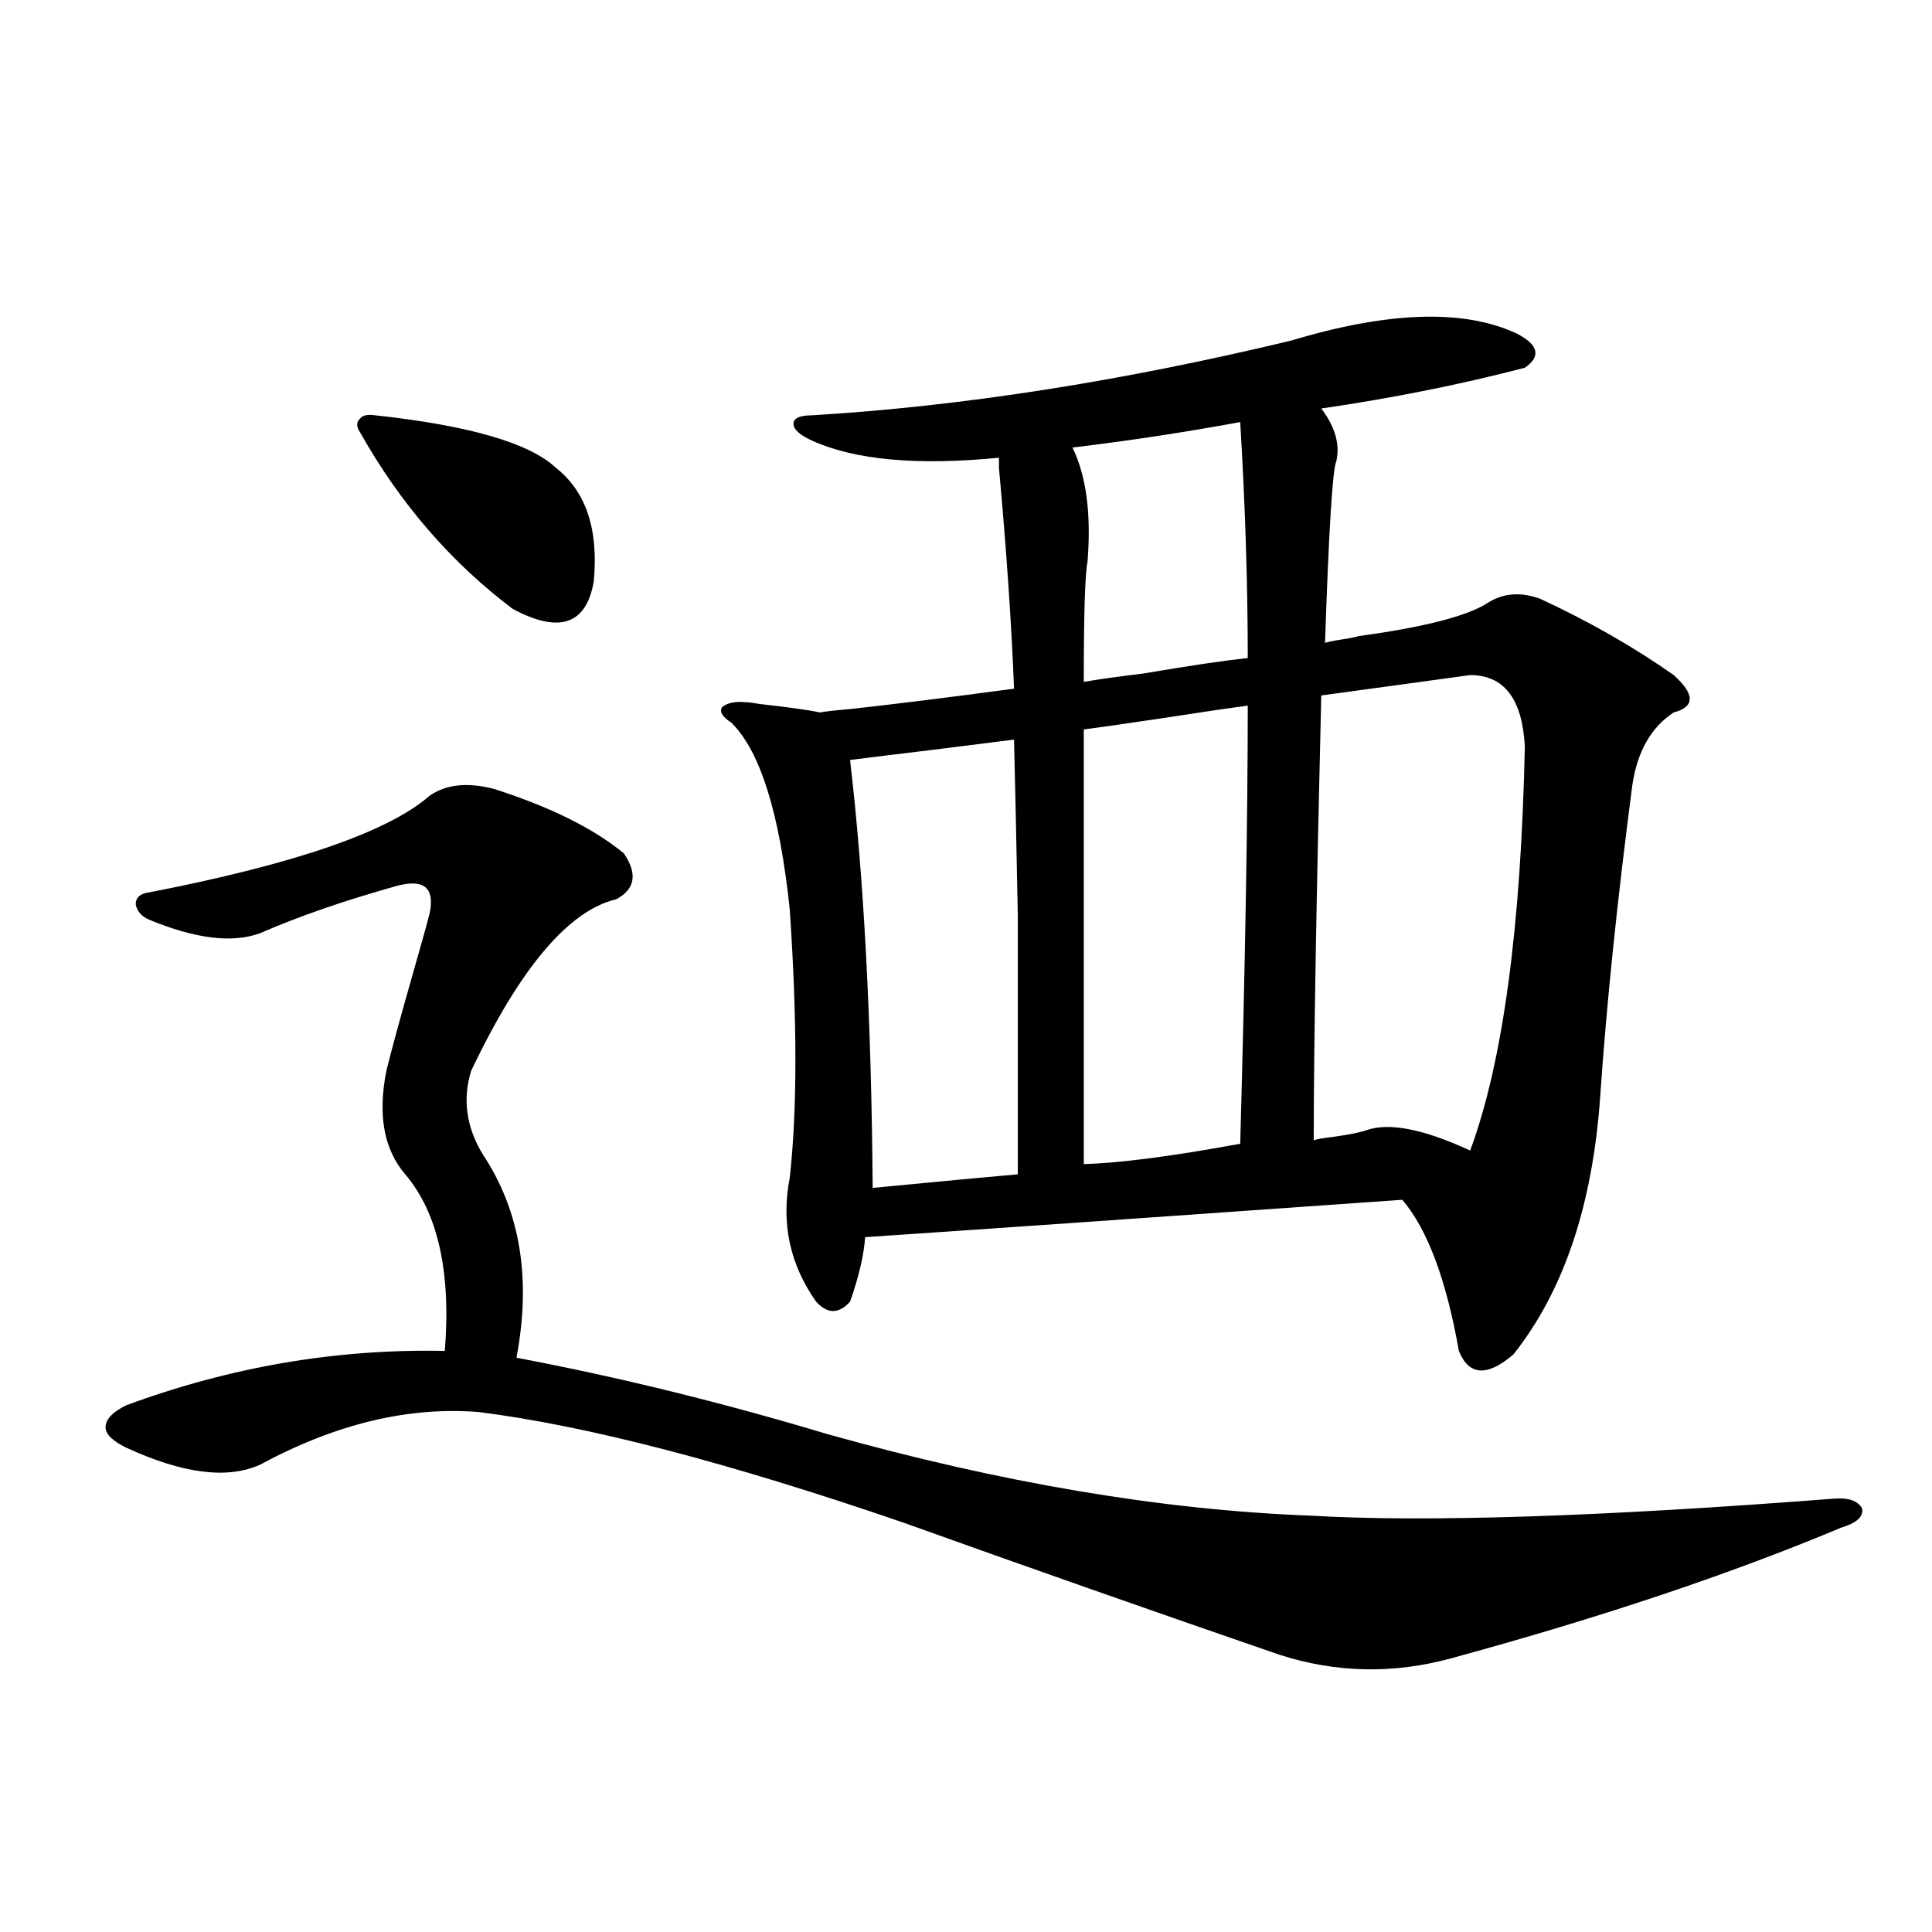 <?xml version="1.0" encoding="utf-8"?>
<!-- Generator: Adobe Illustrator 16.0.0, SVG Export Plug-In . SVG Version: 6.00 Build 0)  -->
<!DOCTYPE svg PUBLIC "-//W3C//DTD SVG 1.1//EN" "http://www.w3.org/Graphics/SVG/1.1/DTD/svg11.dtd">
<svg version="1.1" id="图层_1" xmlns="http://www.w3.org/2000/svg" xmlns:xlink="http://www.w3.org/1999/xlink" x="0px" y="0px"
	 width="1000px" height="1000px" viewBox="0 0 1000 1000" enable-background="new 0 0 1000 1000" xml:space="preserve">
<path d="M255.604,408.313c29.268,9.38,51.706,20.517,67.315,33.398c7.149,10.547,5.854,18.457-3.902,23.73
	c-24.725,5.864-49.755,35.458-75.12,88.77c-4.558,14.653-2.607,29.004,5.854,43.066c19.512,29.306,25.365,64.462,17.561,105.469
	c52.682,9.97,106.339,23.153,160.972,39.551c89.754,25.2,172.999,39.263,249.75,42.188c59.831,3.516,150.24,0.591,271.213-8.789
	c7.805-0.577,12.683,1.181,14.634,5.273c0.64,4.106-2.927,7.333-10.731,9.668c-57.24,24.032-124.555,46.582-201.946,67.676
	c-29.923,8.198-59.511,7.608-88.778-1.758c-66.34-22.852-131.384-45.703-195.117-68.555
	c-90.409-31.05-163.578-50.098-219.507-57.129c-36.432-2.925-74.145,6.152-113.168,27.246c-16.92,7.622-39.999,4.696-69.267-8.789
	c-7.165-3.516-10.731-7.031-10.731-10.547c0-4.093,3.567-7.91,10.731-11.426c53.977-19.913,108.93-29.292,164.874-28.125
	c3.247-41.007-3.582-71.479-20.487-91.406c-11.067-12.882-14.314-30.762-9.756-53.613c2.591-10.547,7.149-27.246,13.658-50.098
	c4.542-15.82,7.469-26.367,8.78-31.641c2.591-12.882-2.927-17.578-16.585-14.063c-27.316,7.622-51.066,15.82-71.218,24.609
	c-14.314,5.273-33.505,2.938-57.56-7.031c-3.902-1.758-6.189-4.395-6.829-7.91c0-3.516,2.271-5.562,6.829-6.152
	c75.44-14.64,123.899-31.339,145.362-50.098C230.879,405.978,241.946,404.797,255.604,408.313z M194.142,214.953
	c48.779,5.273,79.998,14.364,93.656,27.246c15.609,12.305,22.103,31.942,19.512,58.887c-3.902,22.274-17.896,26.958-41.95,14.063
	c-31.874-24.019-58.215-54.492-79.022-91.406c-1.951-2.925-1.951-5.273,0-7.031C187.633,214.953,190.24,214.376,194.142,214.953z
	 M703.398,329.211c34.466-4.683,56.904-10.547,67.315-17.578c7.805-4.683,16.585-5.273,26.341-1.758
	c25.365,11.728,48.444,24.911,69.267,39.551c11.052,9.97,11.052,16.411,0,19.336c-11.707,7.622-18.871,20.215-21.463,37.793
	c-7.805,59.766-13.338,113.379-16.585,160.84c-3.902,56.25-18.871,100.786-44.877,133.594
	c-13.658,11.728-23.094,11.138-28.292-1.758c-6.509-36.914-16.265-62.979-29.268-78.223c-132.68,9.38-225.36,15.82-278.042,19.336
	c-0.656,9.38-3.262,20.517-7.805,33.398c-5.854,6.454-11.707,6.454-17.561,0c-13.658-19.336-18.216-40.718-13.658-64.16
	c3.902-35.156,3.902-81.437,0-138.867c-5.213-49.796-15.289-82.026-30.243-96.68c-4.558-2.925-6.189-5.562-4.878-7.91
	c2.591-2.335,6.829-3.214,12.683-2.637c1.296,0,3.567,0.302,6.829,0.879c15.609,1.758,26.005,3.228,31.219,4.395
	c3.247-0.577,8.445-1.167,15.609-1.758c21.463-2.335,49.755-5.851,84.876-10.547c-1.311-33.398-3.902-71.479-7.805-114.258
	c0-2.335,0-4.093,0-5.273c-42.286,4.106-74.48,1.181-96.583-8.789c-6.509-2.925-9.756-5.851-9.756-8.789
	c0-2.925,3.247-4.395,9.756-4.395c77.391-4.683,159.996-17.578,247.799-38.672c50.73-15.229,89.754-16.397,117.07-3.516
	c11.052,5.864,12.347,11.728,3.902,17.578c-33.825,8.789-68.947,15.82-105.363,21.094c7.149,9.38,9.756,18.457,7.805,27.246
	c-1.951,4.106-3.902,35.458-5.854,94.043c1.951-0.577,4.878-1.167,8.78-1.758C698.52,330.392,701.447,329.802,703.398,329.211z
	 M526.817,607.824c0-59.175,0-103.711,0-133.594c-0.656-35.156-1.311-65.616-1.951-91.406c-9.115,1.181-23.094,2.938-41.95,5.273
	c-19.512,2.349-33.825,4.106-42.926,5.273c7.149,60.946,11.052,134.774,11.707,221.484
	C488.114,611.34,513.159,609.005,526.817,607.824z M641.936,218.469c-28.627,5.273-57.56,9.668-86.827,13.184
	c7.149,14.653,9.756,34.277,7.805,58.887c-1.311,6.454-1.951,27.246-1.951,62.402c6.494-1.167,16.905-2.637,31.219-4.395
	c24.054-4.093,41.95-6.729,53.657-7.91C645.838,302.556,644.528,261.837,641.936,218.469z M641.936,592.004
	c2.592-94.331,3.902-169.917,3.902-226.758c-9.115,1.181-23.094,3.228-41.95,6.152c-19.512,2.938-33.825,4.985-42.926,6.152v225
	C579.819,601.974,606.815,598.458,641.936,592.004z M789.25,386.34c-1.311-24.609-10.731-36.914-28.292-36.914l-77.071,10.547
	c-2.607,107.227-3.902,183.993-3.902,230.273c1.296-0.577,4.543-1.167,9.756-1.758c8.445-1.167,14.299-2.335,17.561-3.516
	c11.707-4.093,29.588-0.577,53.657,10.547C777.863,549.816,787.298,480.095,789.25,386.34z"/>
</svg>
